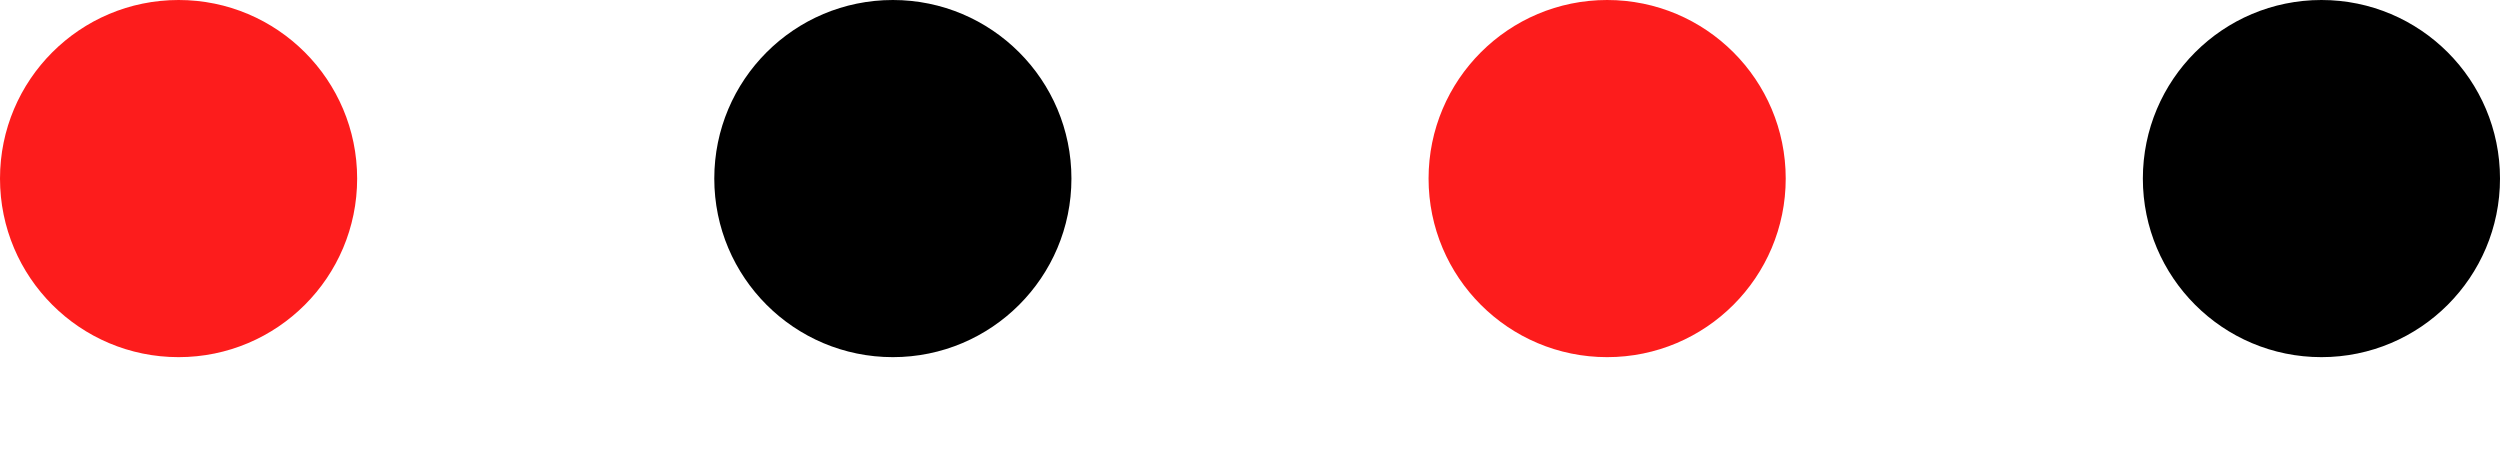 <svg xmlns="http://www.w3.org/2000/svg" xmlns:xlink="http://www.w3.org/1999/xlink" width="168" height="32" preserveAspectRatio="xMidYMid">
<g transform="translate(12 12)">
<circle cx="0" cy="0" r="12" fill="#fd1c1c">
  <animateTransform attributeName="transform" type="scale" begin="-0.521s" calcMode="spline" keySplines="0.3 0 0.7 1;0.3 0 0.7 1" values="0;1;0" keyTimes="0;0.5;1" dur="1.389s" repeatCount="indefinite"></animateTransform>
</circle>
</g><g transform="translate(60 12)">
<circle cx="0" cy="0" r="12" fill="#000">
  <animateTransform attributeName="transform" type="scale" begin="-0.347s" calcMode="spline" keySplines="0.3 0 0.7 1;0.3 0 0.7 1" values="0;1;0" keyTimes="0;0.5;1" dur="1.389s" repeatCount="indefinite"></animateTransform>
</circle>
</g><g transform="translate(108 12)">
<circle cx="0" cy="0" r="12" fill="#fd1c1c">
  <animateTransform attributeName="transform" type="scale" begin="-0.174s" calcMode="spline" keySplines="0.3 0 0.7 1;0.3 0 0.7 1" values="0;1;0" keyTimes="0;0.5;1" dur="1.389s" repeatCount="indefinite"></animateTransform>
</circle>
</g><g transform="translate(156 12)">
<circle cx="0" cy="0" r="12" fill="#000">
  <animateTransform attributeName="transform" type="scale" begin="0s" calcMode="spline" keySplines="0.3 0 0.7 1;0.3 0 0.7 1" values="0;1;0" keyTimes="0;0.5;1" dur="1.389s" repeatCount="indefinite"></animateTransform>
</circle>
</g>
</svg>